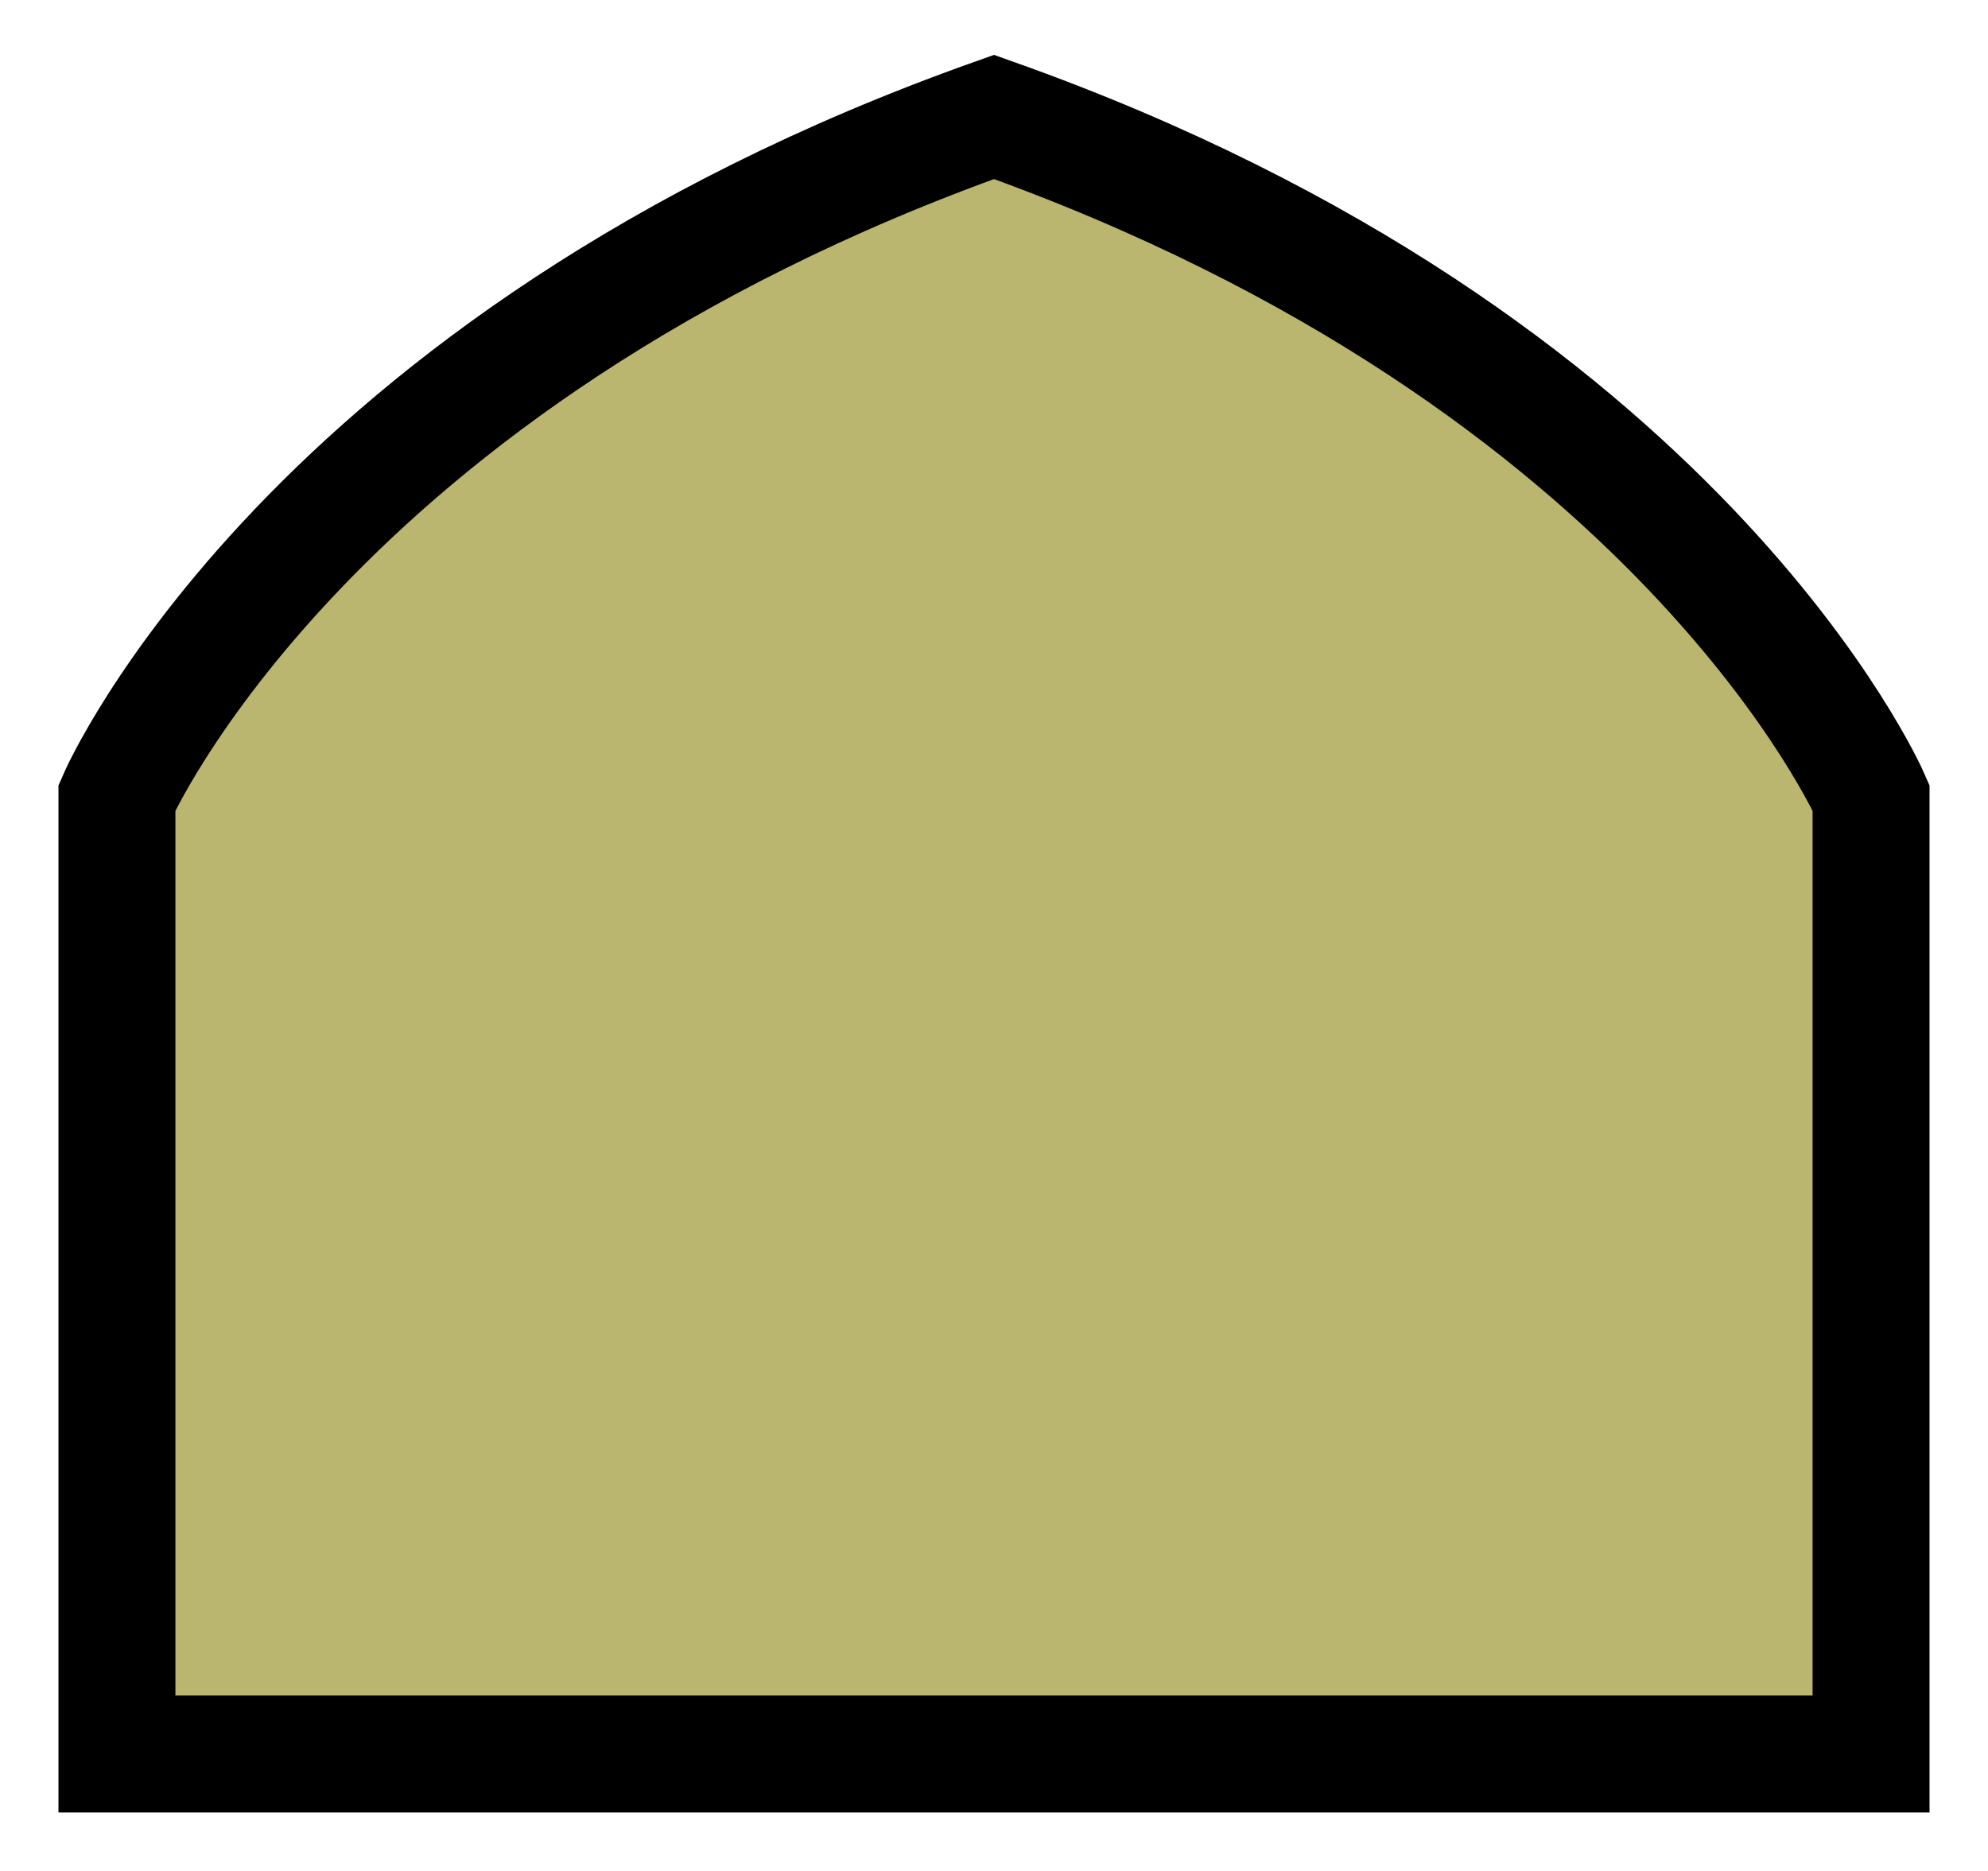 <?xml version="1.0" encoding="UTF-8"?> <svg xmlns="http://www.w3.org/2000/svg" width="17" height="16" viewBox="0 0 17 16" fill="none"><path id="Vector" d="M1 15H8.5H16L16 6.821C16 6.821 14.376 3.087 8.5 1C2.624 3.087 1 6.821 1 6.821L1 15Z" fill="#BAB56F" stroke="black" stroke-miterlimit="10"></path></svg> 